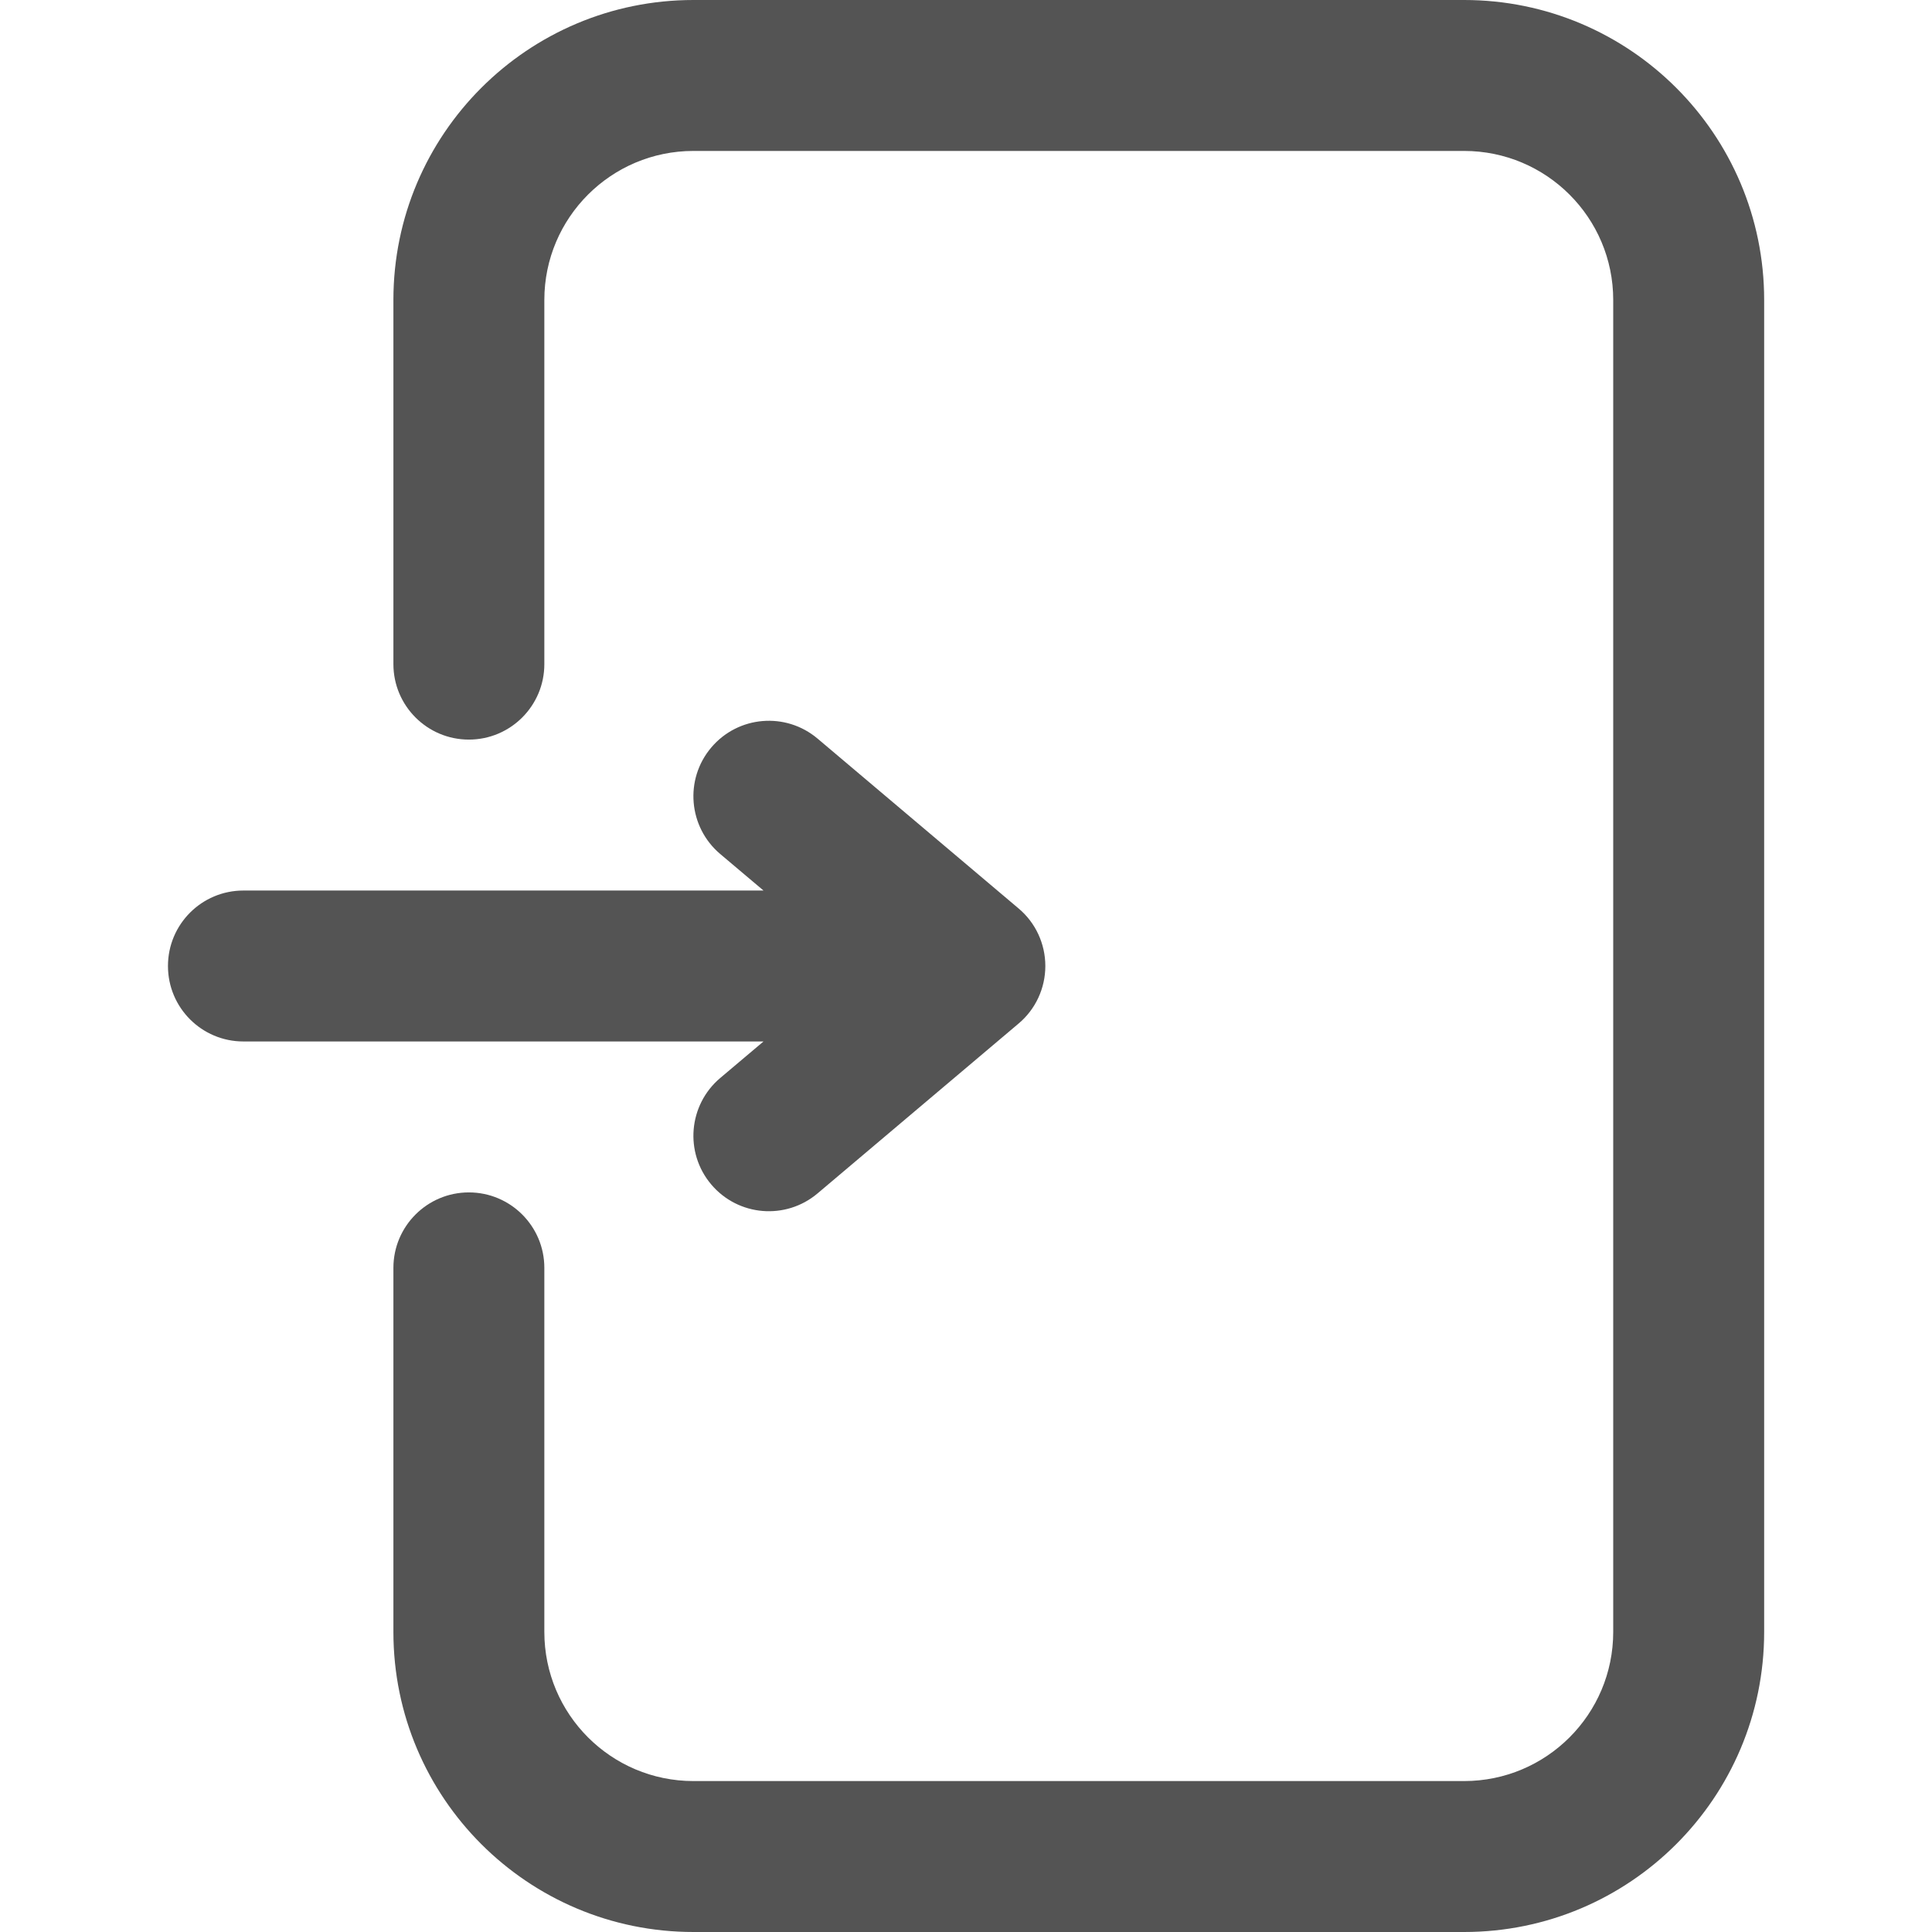 <svg width="16" height="16" viewBox="0 0 16 16" fill="none" xmlns="http://www.w3.org/2000/svg">
<path fill-rule="evenodd" clip-rule="evenodd" d="M5.89 6.191C6.113 5.927 6.507 5.894 6.771 6.117L8.435 7.523C8.576 7.641 8.657 7.816 8.657 8C8.657 8.184 8.576 8.359 8.435 8.477L6.771 9.883C6.507 10.106 6.113 10.073 5.89 9.809C5.667 9.545 5.701 9.151 5.964 8.928L6.323 8.625H2.016C1.67 8.625 1.391 8.345 1.391 8C1.391 7.655 1.67 7.375 2.016 7.375H6.323L5.964 7.072C5.701 6.849 5.667 6.455 5.89 6.191Z" fill="#545454"/>
<path fill-rule="evenodd" clip-rule="evenodd" d="M5.743 1.25C5.061 1.25 4.508 1.803 4.508 2.484V5.5C4.508 5.845 4.228 6.125 3.883 6.125C3.538 6.125 3.258 5.845 3.258 5.5V2.484C3.258 1.112 4.371 0 5.743 0H12.125C13.497 0 14.61 1.112 14.61 2.484V13.515C14.61 14.888 13.497 16 12.125 16H5.743C4.371 16 3.258 14.888 3.258 13.515V10.5C3.258 10.155 3.538 9.875 3.883 9.875C4.228 9.875 4.508 10.155 4.508 10.5V13.515C4.508 14.197 5.061 14.75 5.743 14.75H12.125C12.807 14.75 13.36 14.197 13.36 13.515V2.484C13.36 1.803 12.807 1.25 12.125 1.25H5.743Z" fill="#545454"/>
</svg>
